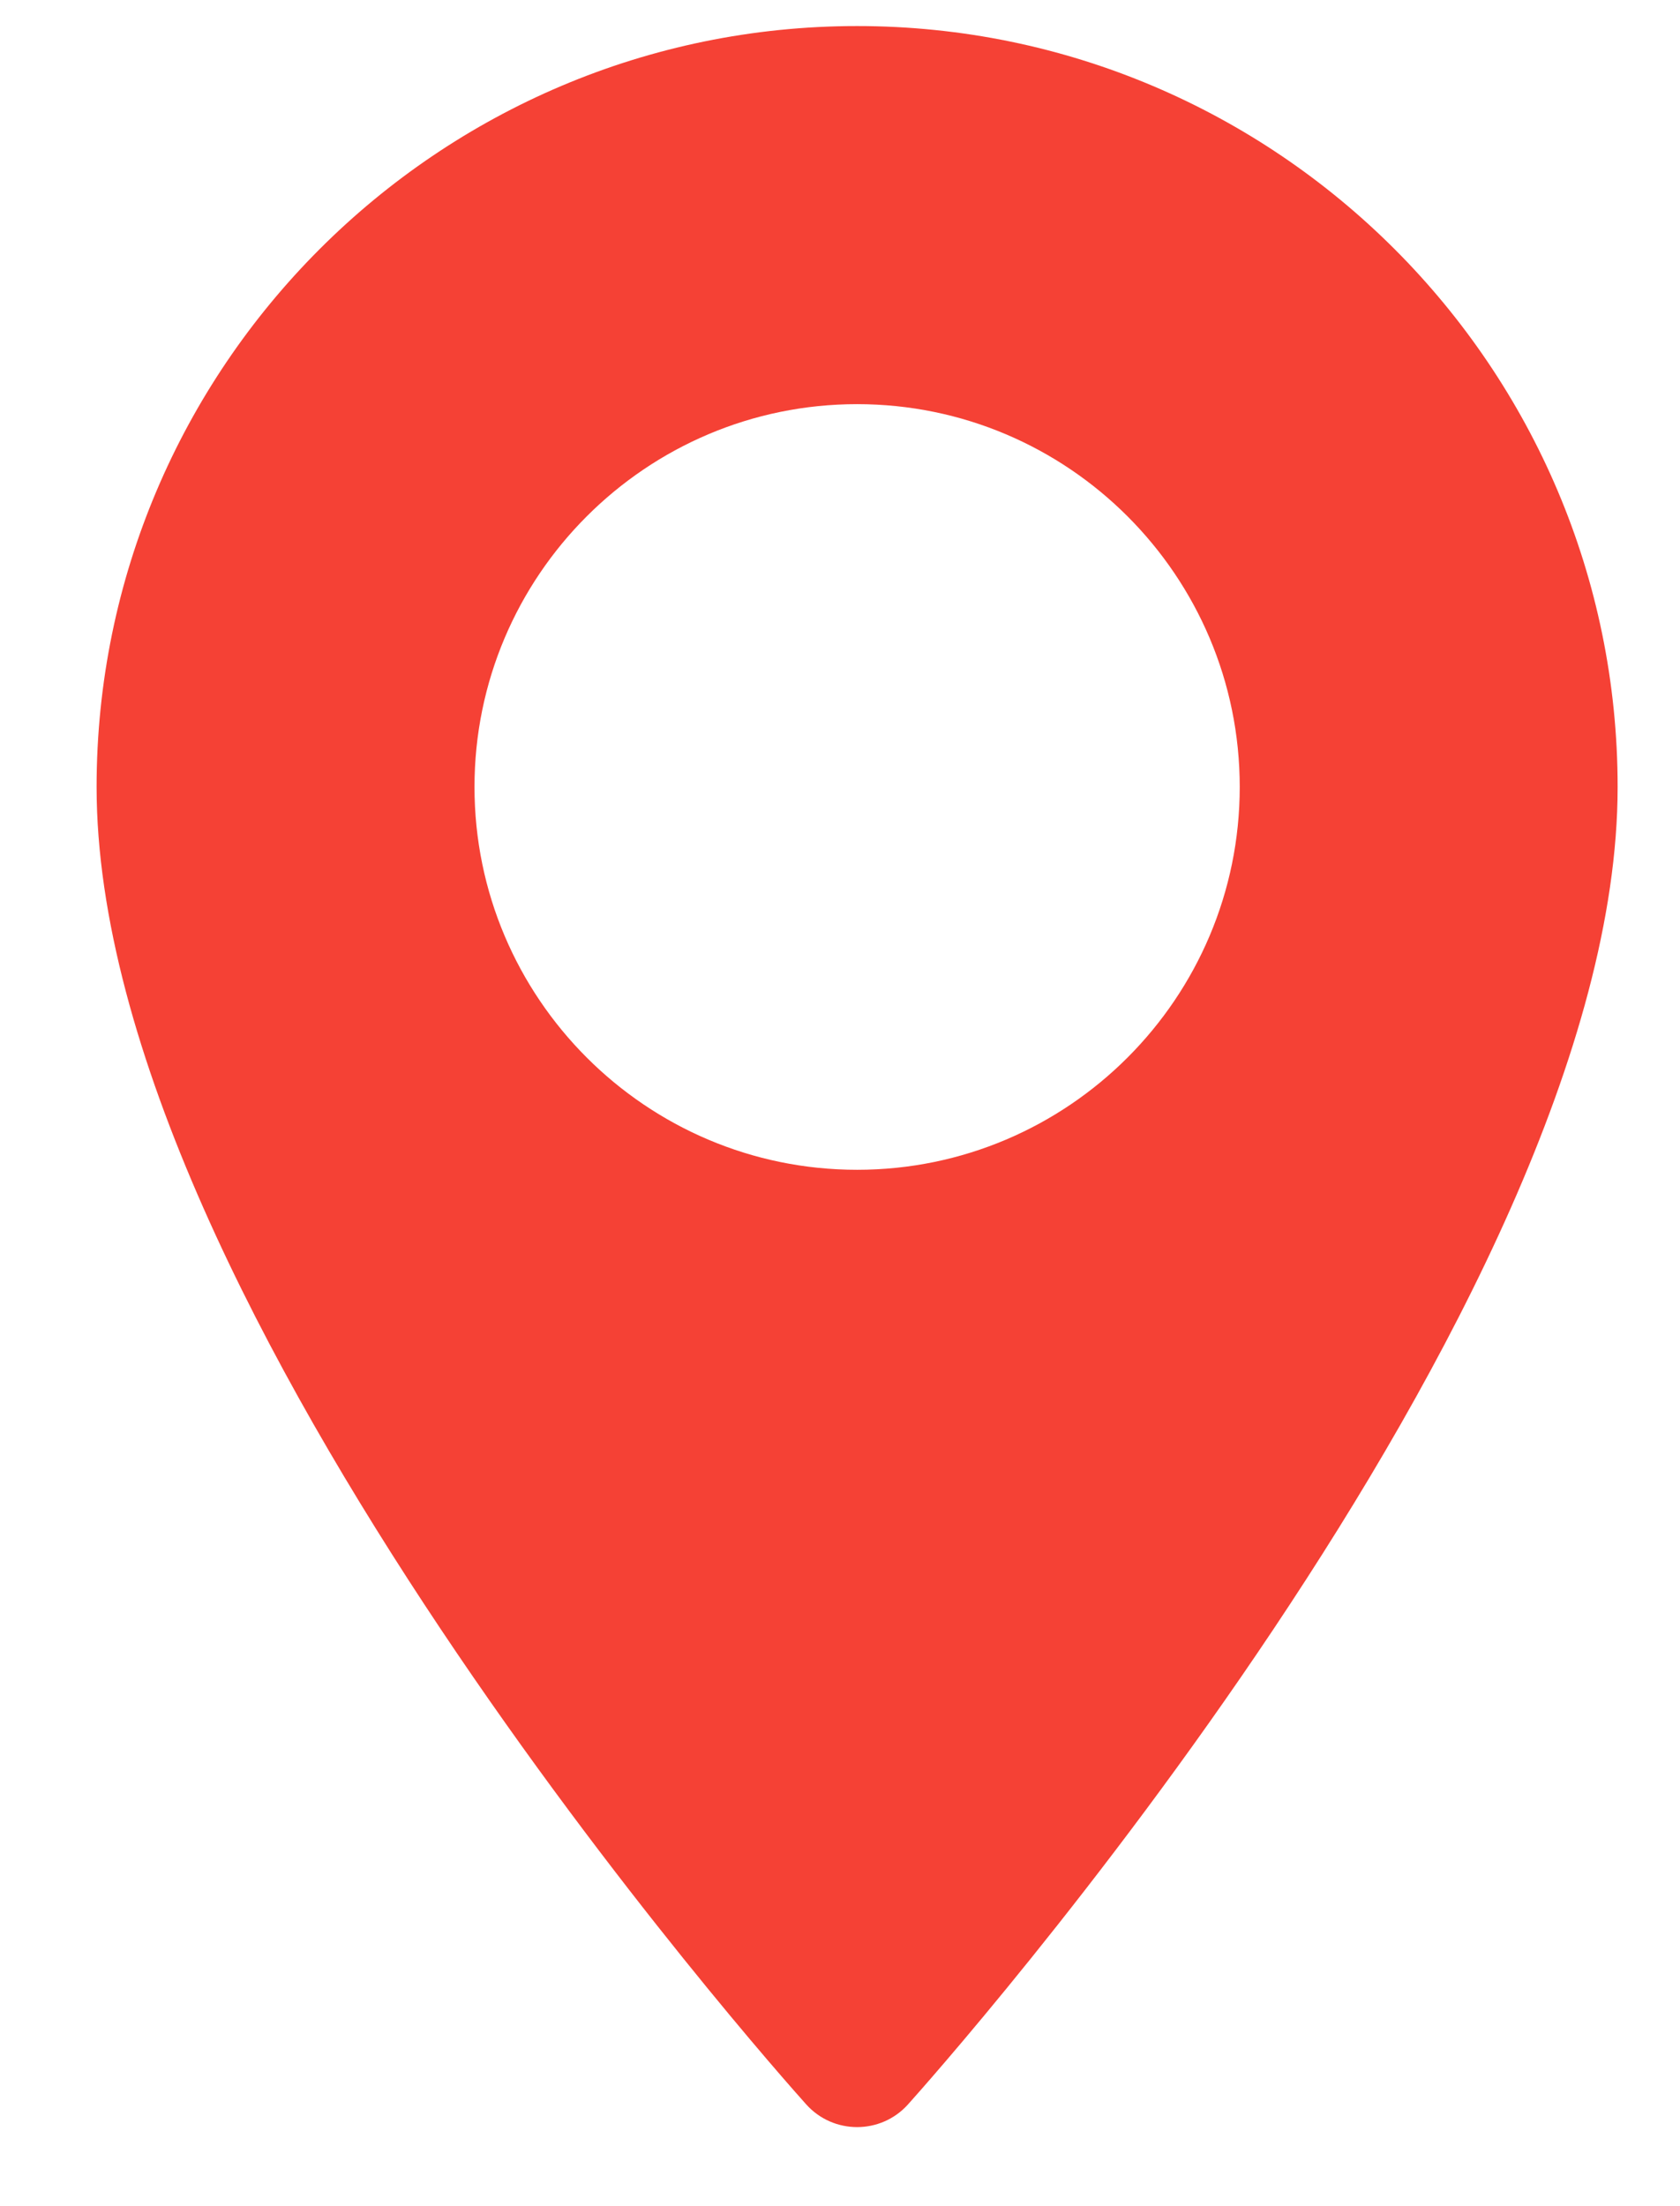 <svg width="16" height="21" viewBox="0 0 16 21" fill="none" xmlns="http://www.w3.org/2000/svg">
<path d="M8.163 0.248C4.169 0.248 0.92 3.497 0.92 7.491C0.92 12.447 7.402 19.724 7.678 20.031C7.937 20.32 8.39 20.319 8.648 20.031C8.924 19.724 15.406 12.447 15.406 7.491C15.406 3.497 12.157 0.248 8.163 0.248ZM8.163 11.135C6.154 11.135 4.519 9.5 4.519 7.491C4.519 5.481 6.154 3.847 8.163 3.847C10.173 3.847 11.807 5.481 11.807 7.491C11.807 9.5 10.173 11.135 8.163 11.135Z" fill="#F54135" />
</svg>
